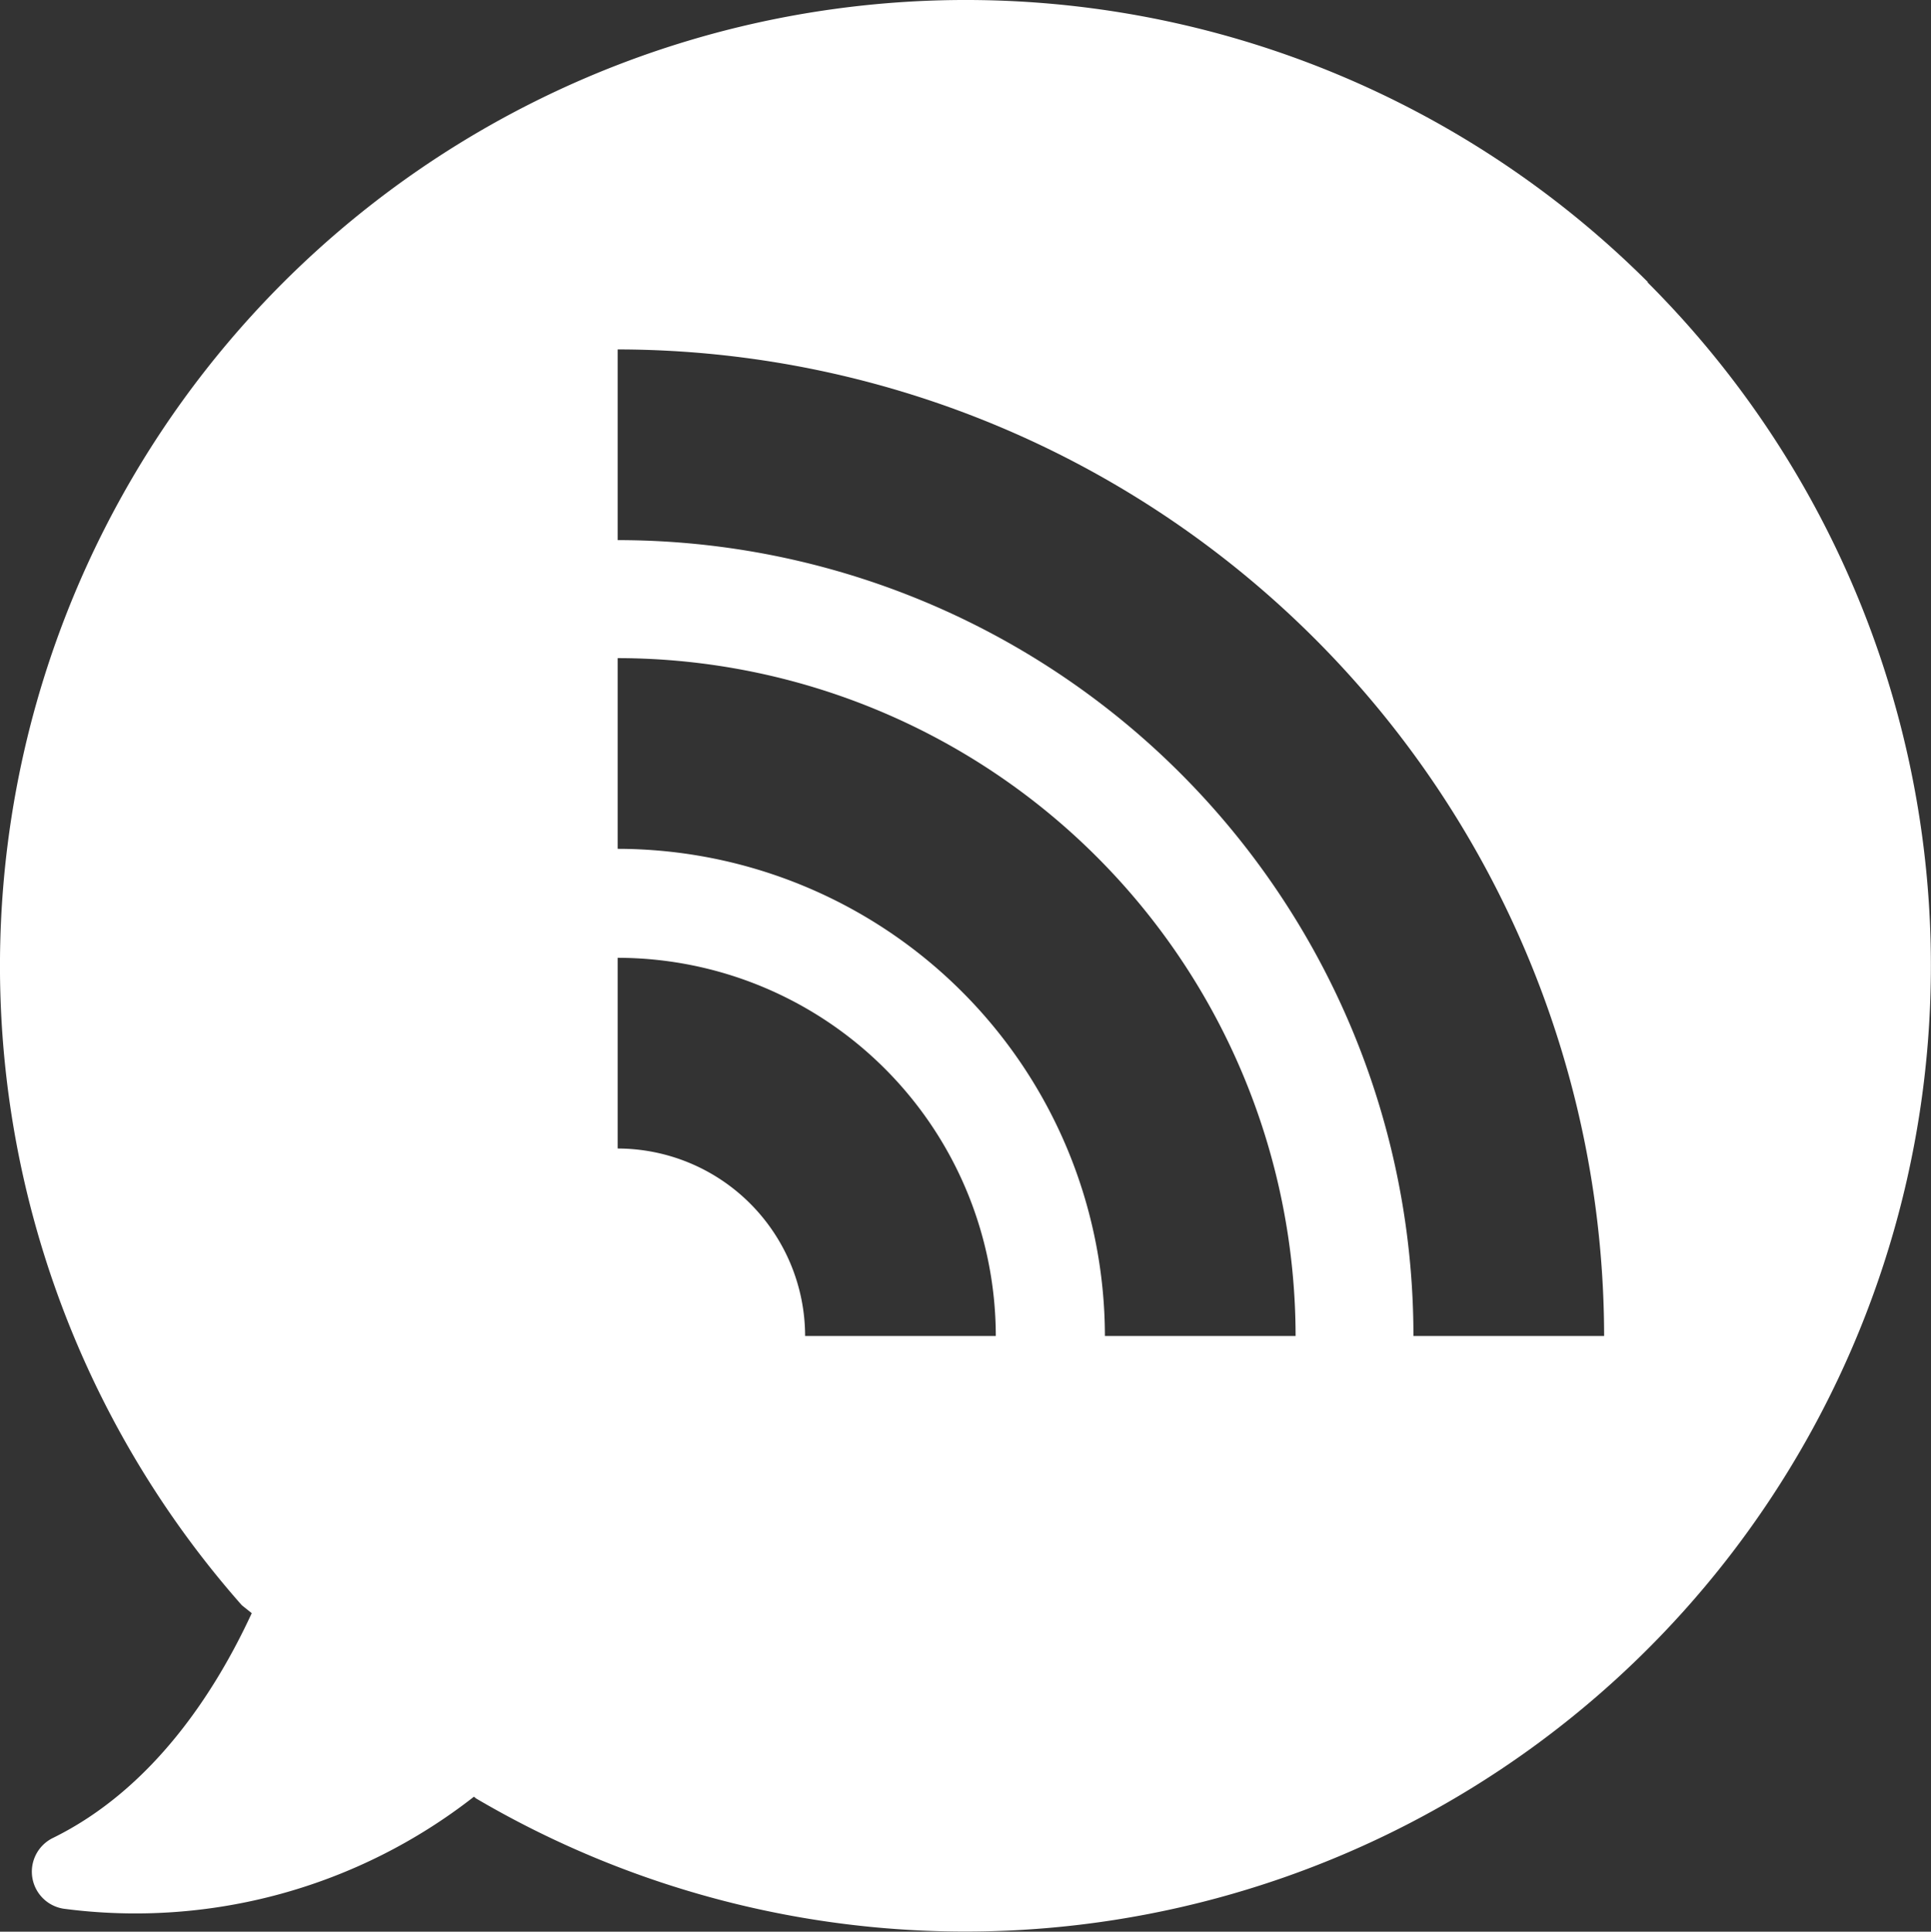 <svg id="Ebene_1" data-name="Ebene 1" xmlns="http://www.w3.org/2000/svg" viewBox="0 0 126.18 126.21"><rect x="0" y="0" width="126.18" height="126.21" fill="#333333" stroke="none"/><defs><style>.cls-1{fill:#fff;}</style></defs><g id="Ebene_2" data-name="Ebene 2"><g id="Ebene_1-2" data-name="Ebene 1-2"><path class="cls-1" d="M107.72,18.49a63.11,63.11,0,0,0-91.89,86.44l.65.52c-2.38,5.15-6.48,11.49-13,14.69a2.45,2.45,0,0,0,.71,4.62A35.89,35.89,0,0,0,31,117.44l.13.11a63.1,63.1,0,0,0,76.55-99.06ZM52.64,87.34A12.27,12.27,0,0,0,40.39,75.09V62.63A24.74,24.74,0,0,1,65.1,87.34Zm19.59,0A31.88,31.88,0,0,0,40.39,55.51V43.05a44.34,44.34,0,0,1,44.3,44.29Zm20.16,0a52,52,0,0,0-52-52V22.88a64.54,64.54,0,0,1,64.46,64.46Z" transform="translate(-0.03 -0.05)"/></g></g></svg>